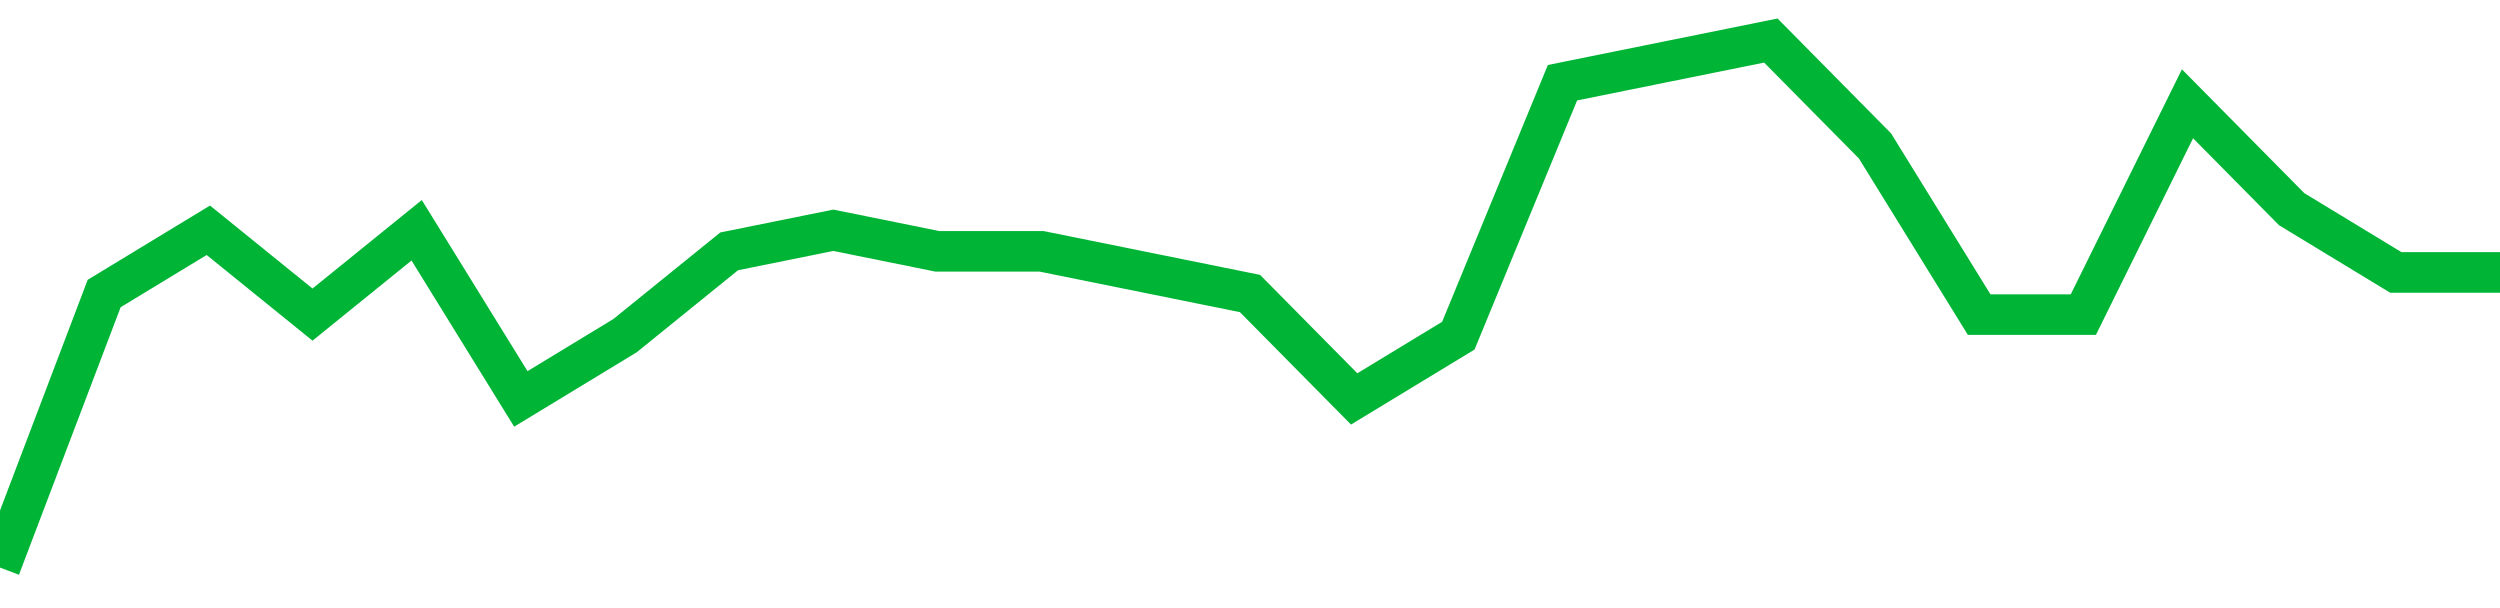 <!-- Generated with https://github.com/jxxe/sparkline/ --><svg viewBox="0 0 185 45" class="sparkline" xmlns="http://www.w3.org/2000/svg"><path class="sparkline--fill" d="M 0 42 L 0 42 L 7.708 21.72 L 15.417 17.04 L 23.125 23.28 L 30.833 17.04 L 38.542 29.52 L 46.25 24.84 L 53.958 18.6 L 61.667 17.04 L 69.375 18.6 L 77.083 18.6 L 84.792 20.16 L 92.5 21.72 L 100.208 29.52 L 107.917 24.84 L 115.625 6.12 L 123.333 4.56 L 131.042 3 L 138.75 10.8 L 146.458 23.28 L 154.167 23.28 L 161.875 7.68 L 169.583 15.48 L 177.292 20.16 L 185 20.16 V 45 L 0 45 Z" stroke="none" fill="none" ></path><path class="sparkline--line" d="M 0 42 L 0 42 L 7.708 21.72 L 15.417 17.04 L 23.125 23.28 L 30.833 17.04 L 38.542 29.52 L 46.25 24.84 L 53.958 18.6 L 61.667 17.04 L 69.375 18.6 L 77.083 18.6 L 84.792 20.16 L 92.5 21.72 L 100.208 29.52 L 107.917 24.84 L 115.625 6.12 L 123.333 4.56 L 131.042 3 L 138.75 10.8 L 146.458 23.28 L 154.167 23.28 L 161.875 7.68 L 169.583 15.48 L 177.292 20.16 L 185 20.16" fill="none" stroke-width="3" stroke="#00B436" ></path></svg>